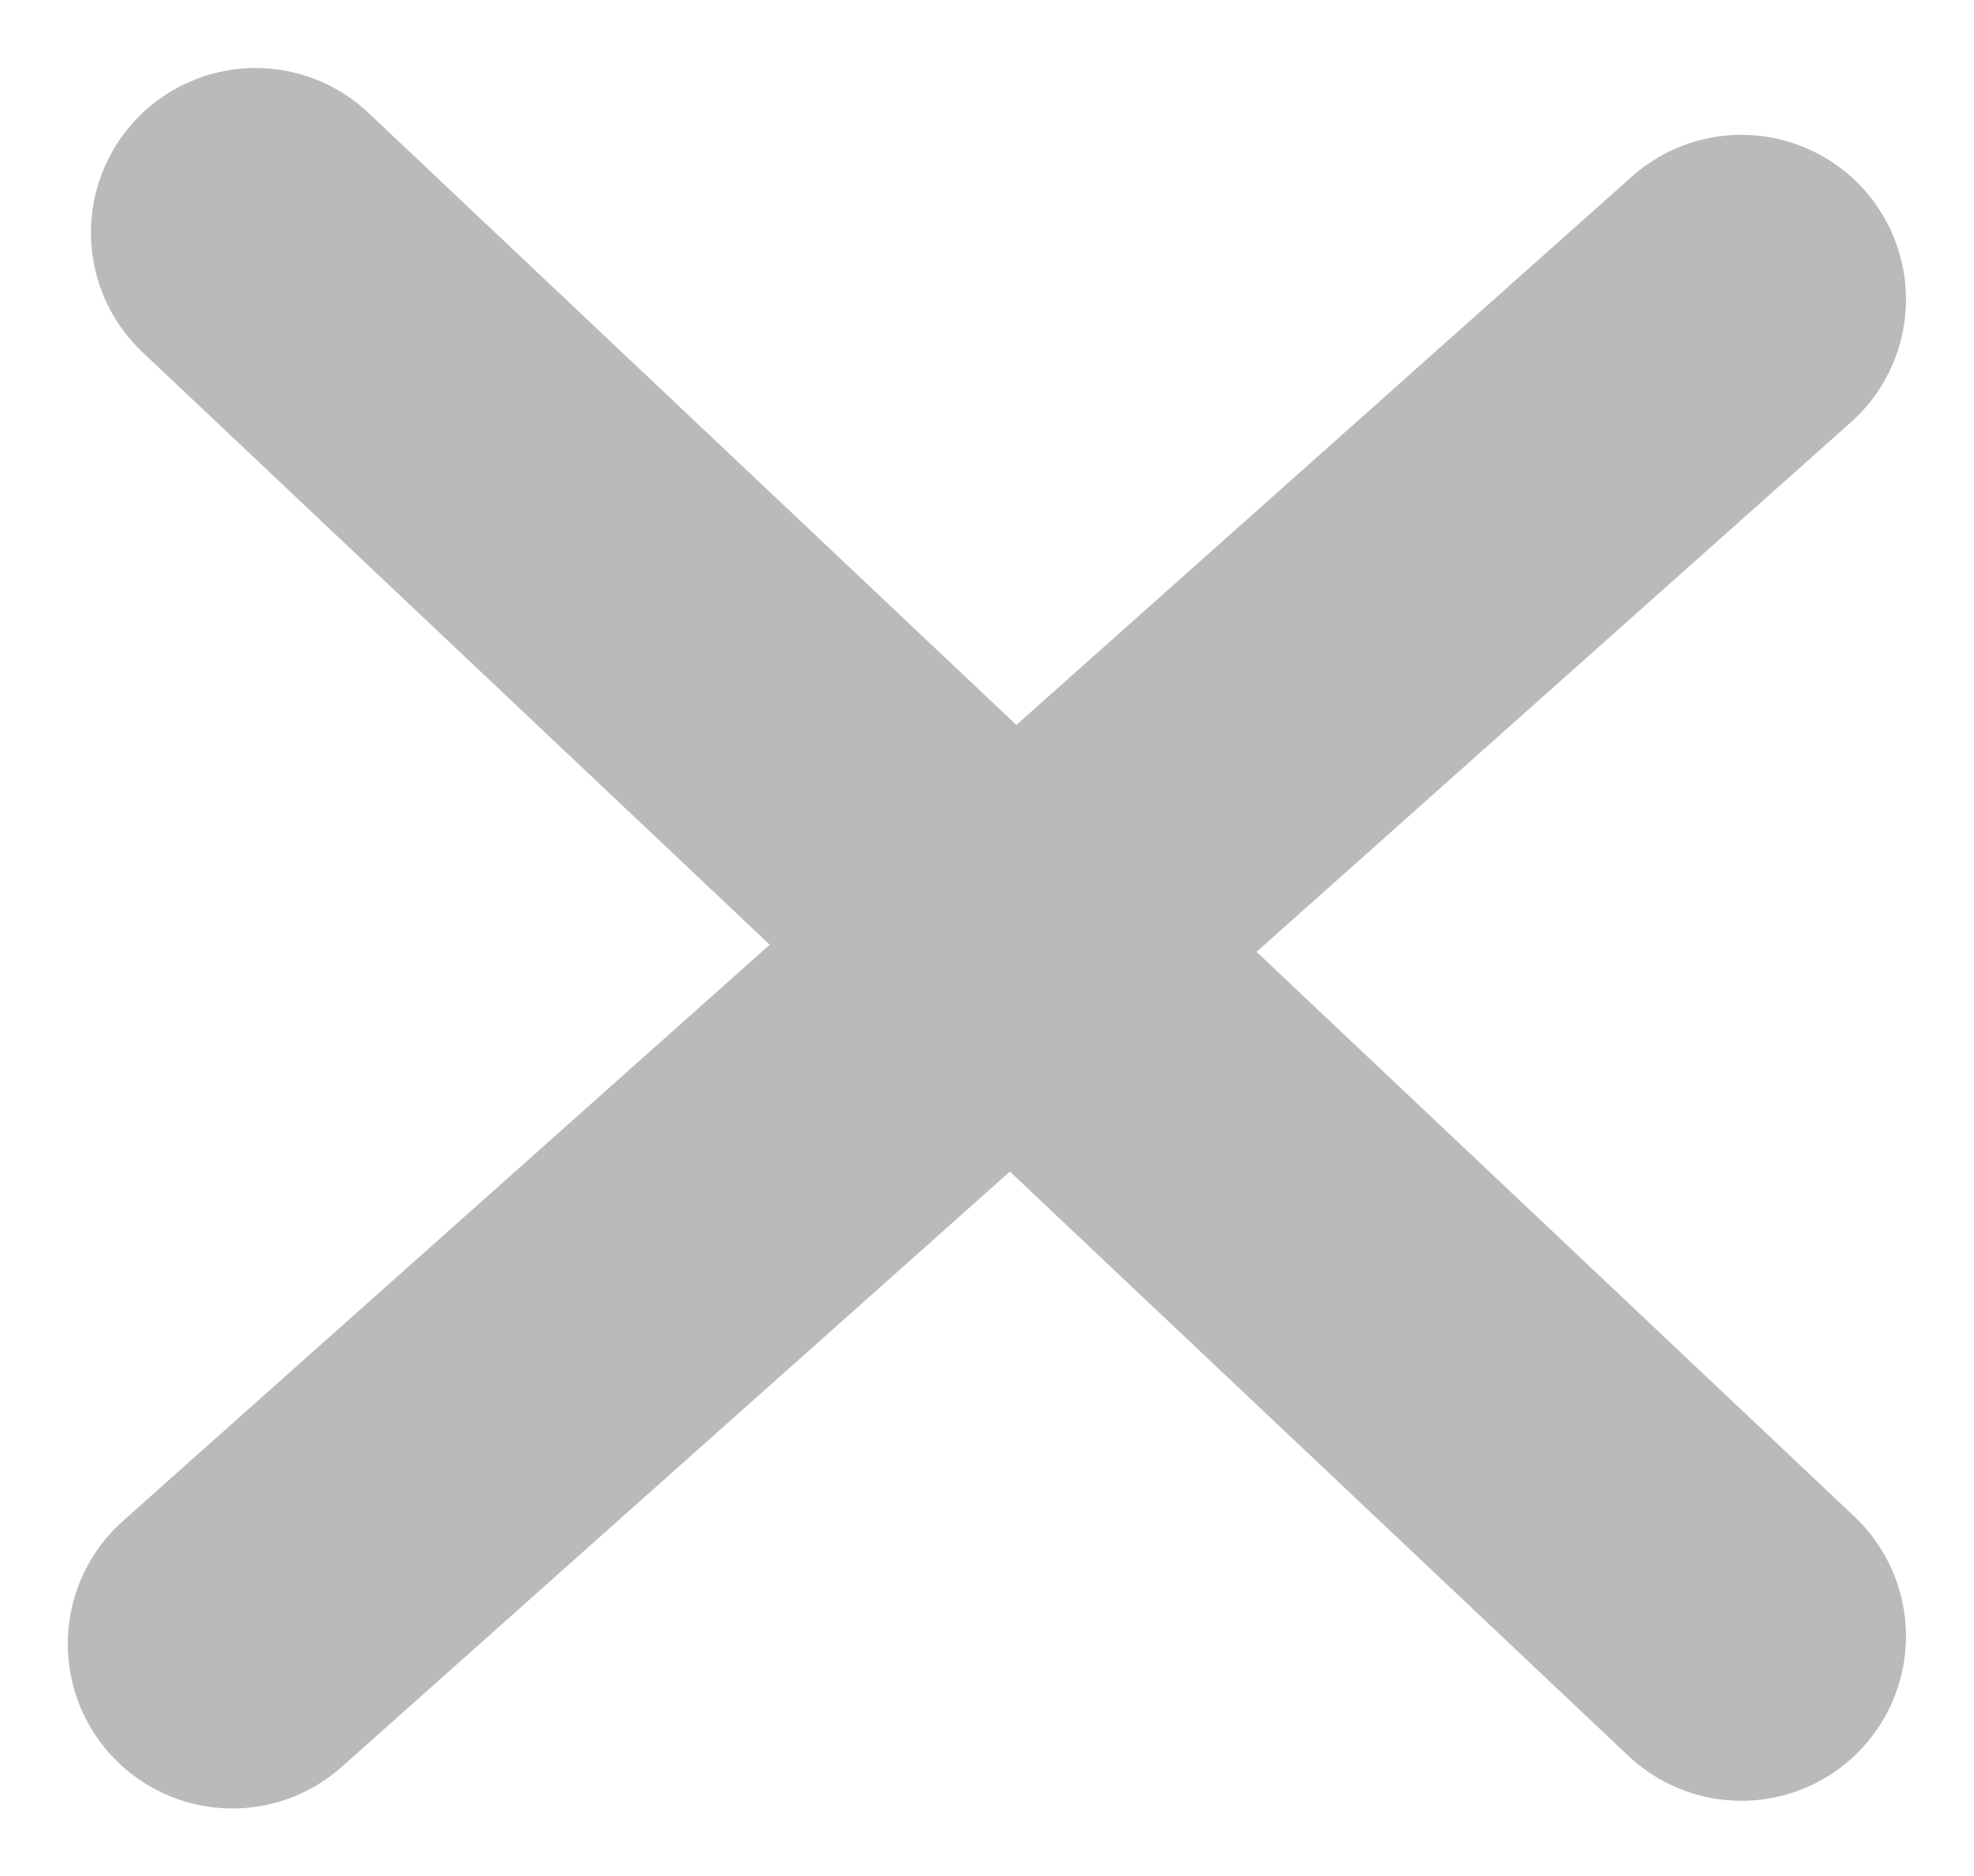 <svg xmlns="http://www.w3.org/2000/svg" width="17.992" height="17.103" viewBox="0 0 17.992 17.103">
  <g id="ic-close" transform="translate(2.118 2.12)">
    <line id="Line_1" data-name="Line 1" x2="13.543" y2="12.794" transform="translate(0.211 0)" fill="none" stroke="#bababa" stroke-linecap="round" stroke-width="3"/>
    <path id="Path_241" data-name="Path 241" d="M-2.173,12.255,11.581,0" transform="translate(2.173 0.609)" fill="#333" stroke="#bababa" stroke-linecap="round" stroke-width="3"/>
  </g>
</svg>
